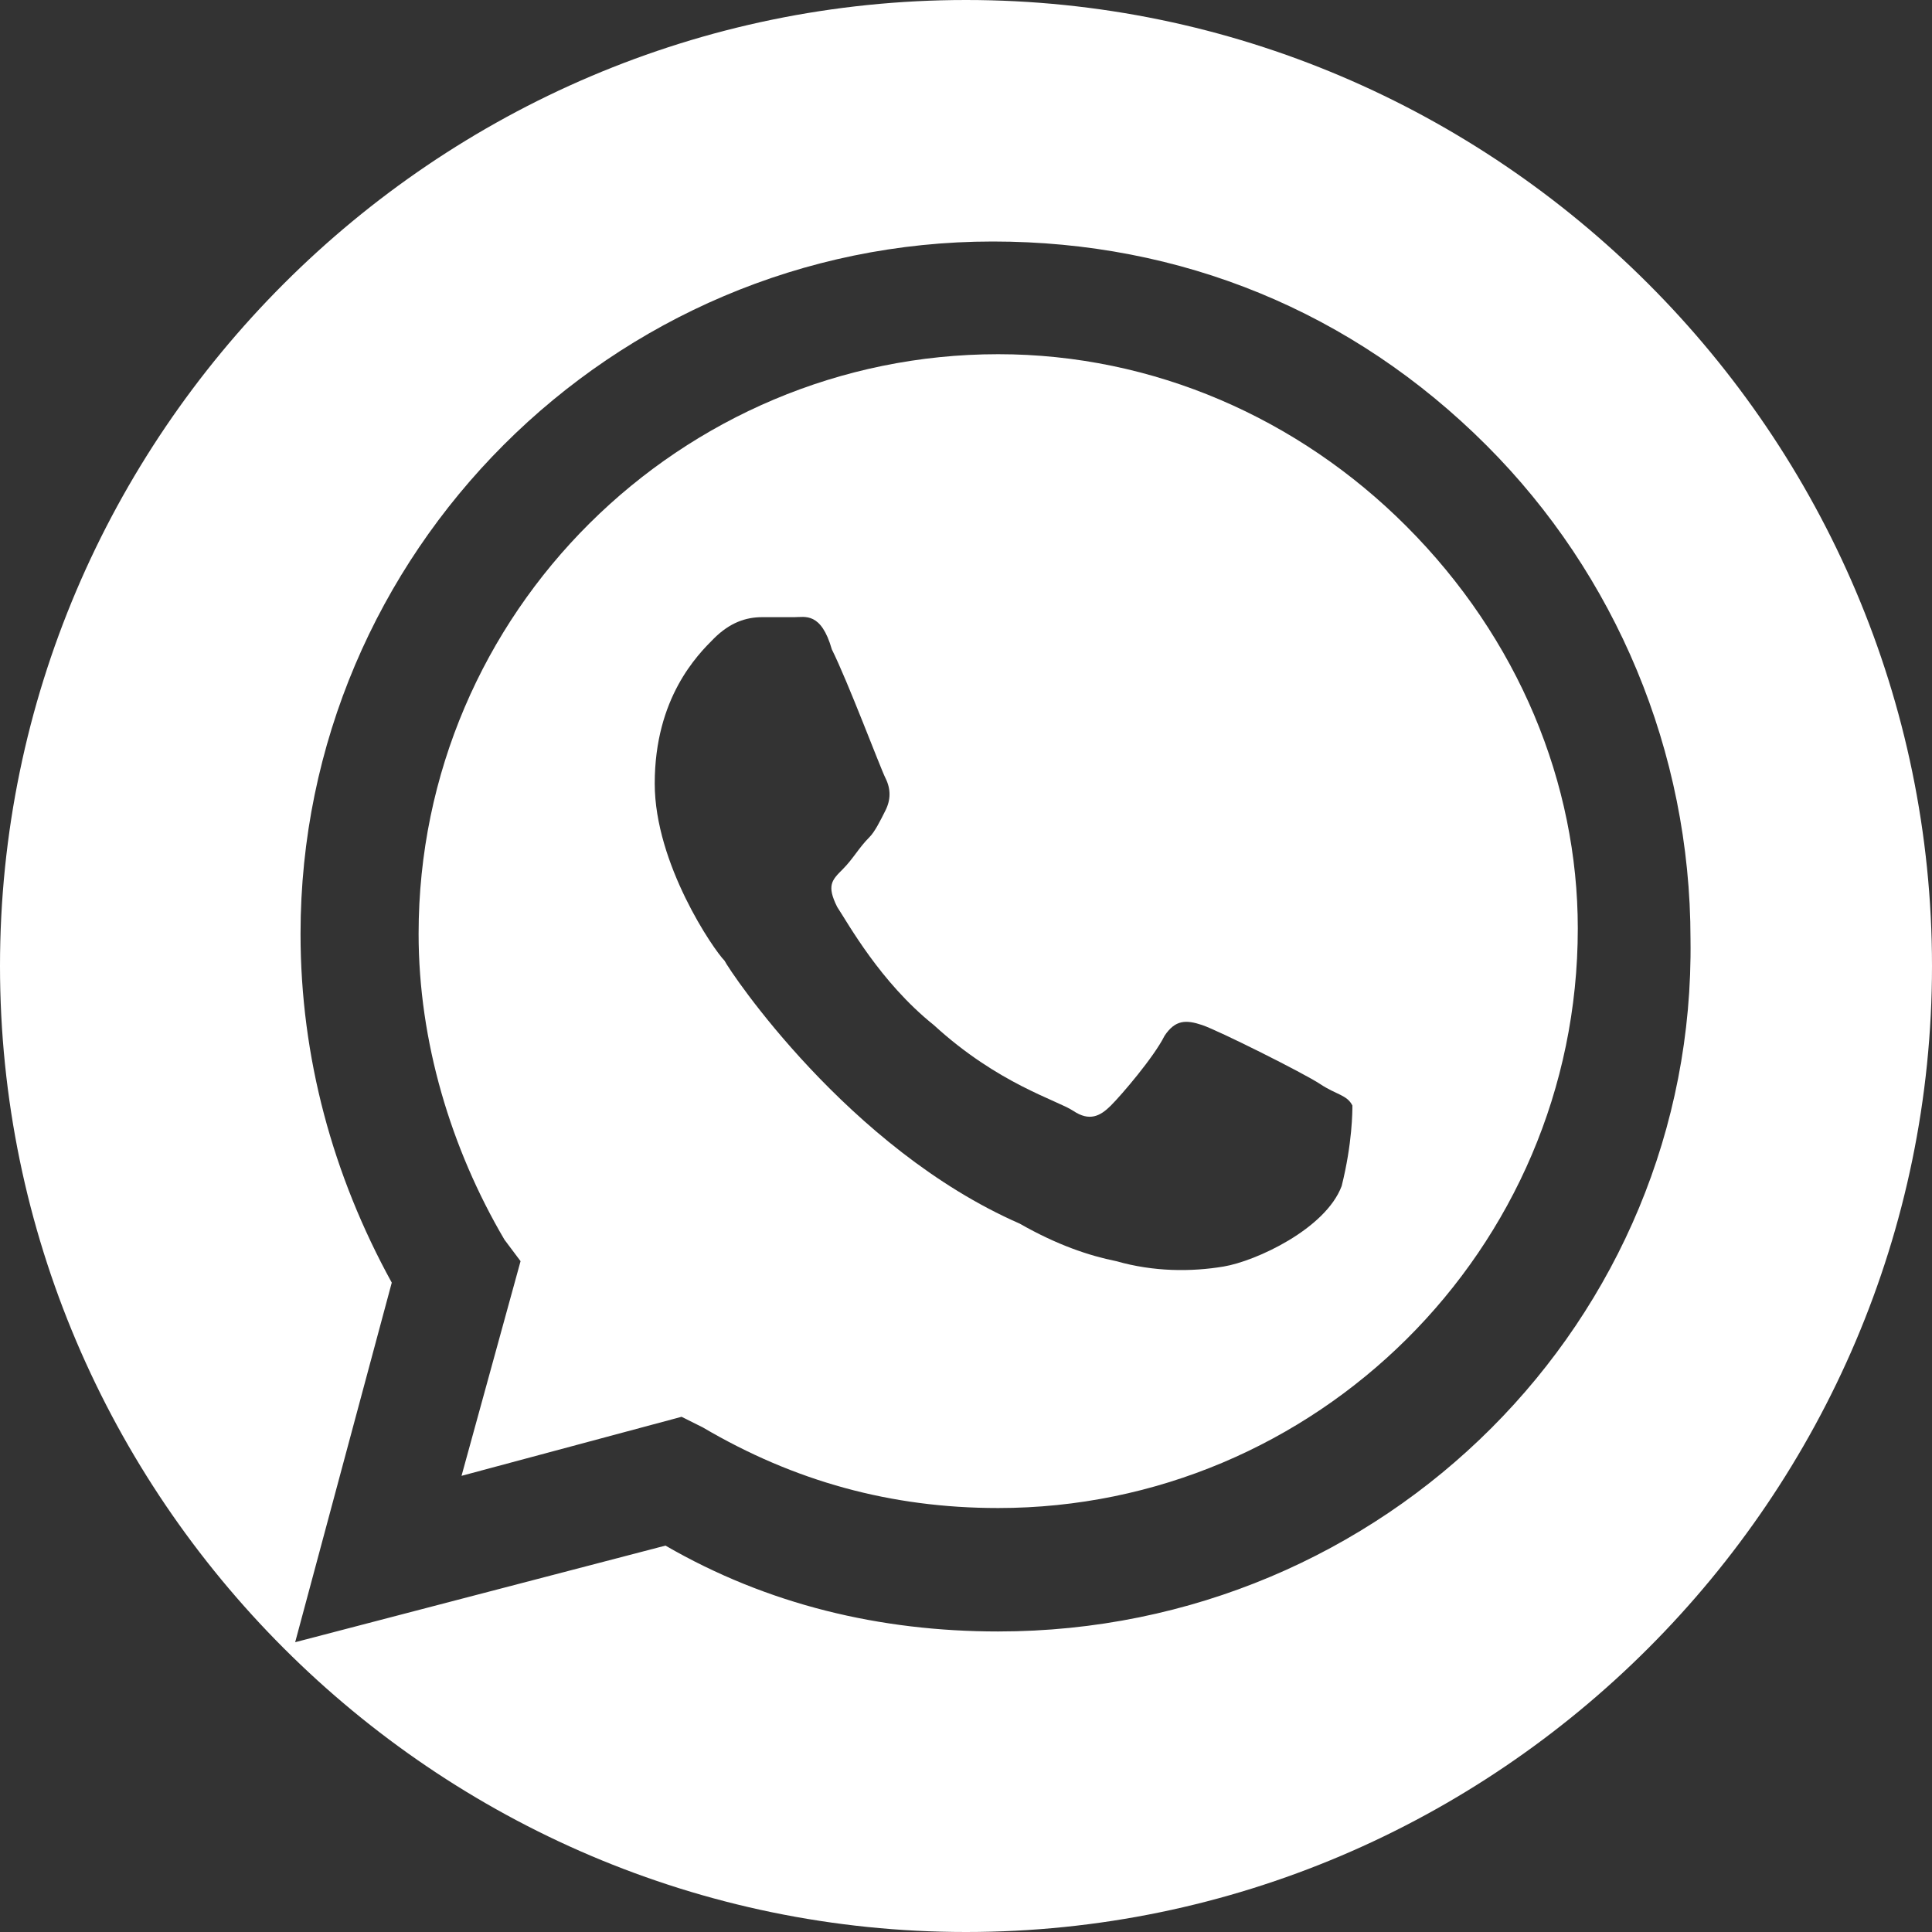 <?xml version="1.0" encoding="UTF-8"?>
<svg xmlns="http://www.w3.org/2000/svg" xmlns:xlink="http://www.w3.org/1999/xlink" version="1.1" id="Whatsapp-Icon" x="0px" y="0px" viewBox="0 0 36 36" style="enable-background:new 0 0 36 36;" width="36" height="36" xml:space="preserve">
<rect x="0" y="0" width="36" height="36" fill="#333333" stroke="none"/>
<style type="text/css">
	.st0{fill:#FFFFFF;}
</style>
<g>
	<path class="st0" d="M26.2,9.8c-2-2-4.7-3.2-7.6-3.2c-5.9,0-10.8,4.8-10.8,10.8c0,2,0.6,4,1.6,5.7l0.3,0.4l-1.1,4l4.1-1.1l0.4,0.2   c1.7,1,3.5,1.5,5.5,1.5h0c5.9,0,10.8-4.8,10.8-10.8C29.4,14.6,28.3,11.9,26.2,9.8z M25,22.1c-0.3,0.8-1.6,1.4-2.2,1.5   c-0.6,0.1-1.3,0.1-2-0.1c-0.5-0.1-1.1-0.3-1.8-0.7c-3.2-1.4-5.4-4.7-5.5-4.9c-0.2-0.2-1.3-1.8-1.3-3.3c0-1.6,0.8-2.4,1.1-2.7   c0.3-0.3,0.6-0.4,0.9-0.4c0.2,0,0.4,0,0.6,0c0.2,0,0.5-0.1,0.7,0.6c0.3,0.6,0.9,2.2,1,2.4c0.1,0.2,0.1,0.4,0,0.6   c-0.1,0.2-0.2,0.4-0.3,0.5c-0.2,0.2-0.3,0.4-0.5,0.6c-0.2,0.2-0.3,0.3-0.1,0.7c0.2,0.3,0.8,1.4,1.8,2.2c1.2,1.1,2.3,1.4,2.6,1.6   c0.3,0.2,0.5,0.1,0.7-0.1c0.2-0.2,0.8-0.9,1-1.3c0.2-0.3,0.4-0.3,0.7-0.2c0.3,0.1,1.9,0.9,2.2,1.1c0.3,0.2,0.5,0.2,0.6,0.4   C25.2,20.7,25.2,21.3,25,22.1z"></path>
	<path class="st0" d="M18,0C8.1,0,0,8.1,0,18c0,9.9,8.1,18,18,18s18-8.1,18-18C36,8.1,27.9,0,18,0z M18.6,30.4   C18.6,30.4,18.6,30.4,18.6,30.4L18.6,30.4c-2.2,0-4.3-0.5-6.2-1.6l-6.9,1.8l1.8-6.7c-1.1-2-1.7-4.2-1.7-6.5   c0-7.1,5.8-12.9,12.9-12.9c3.5,0,6.7,1.3,9.2,3.8c2.4,2.4,3.8,5.7,3.8,9.2C31.6,24.6,25.8,30.4,18.6,30.4z"></path>
</g>
</svg>
